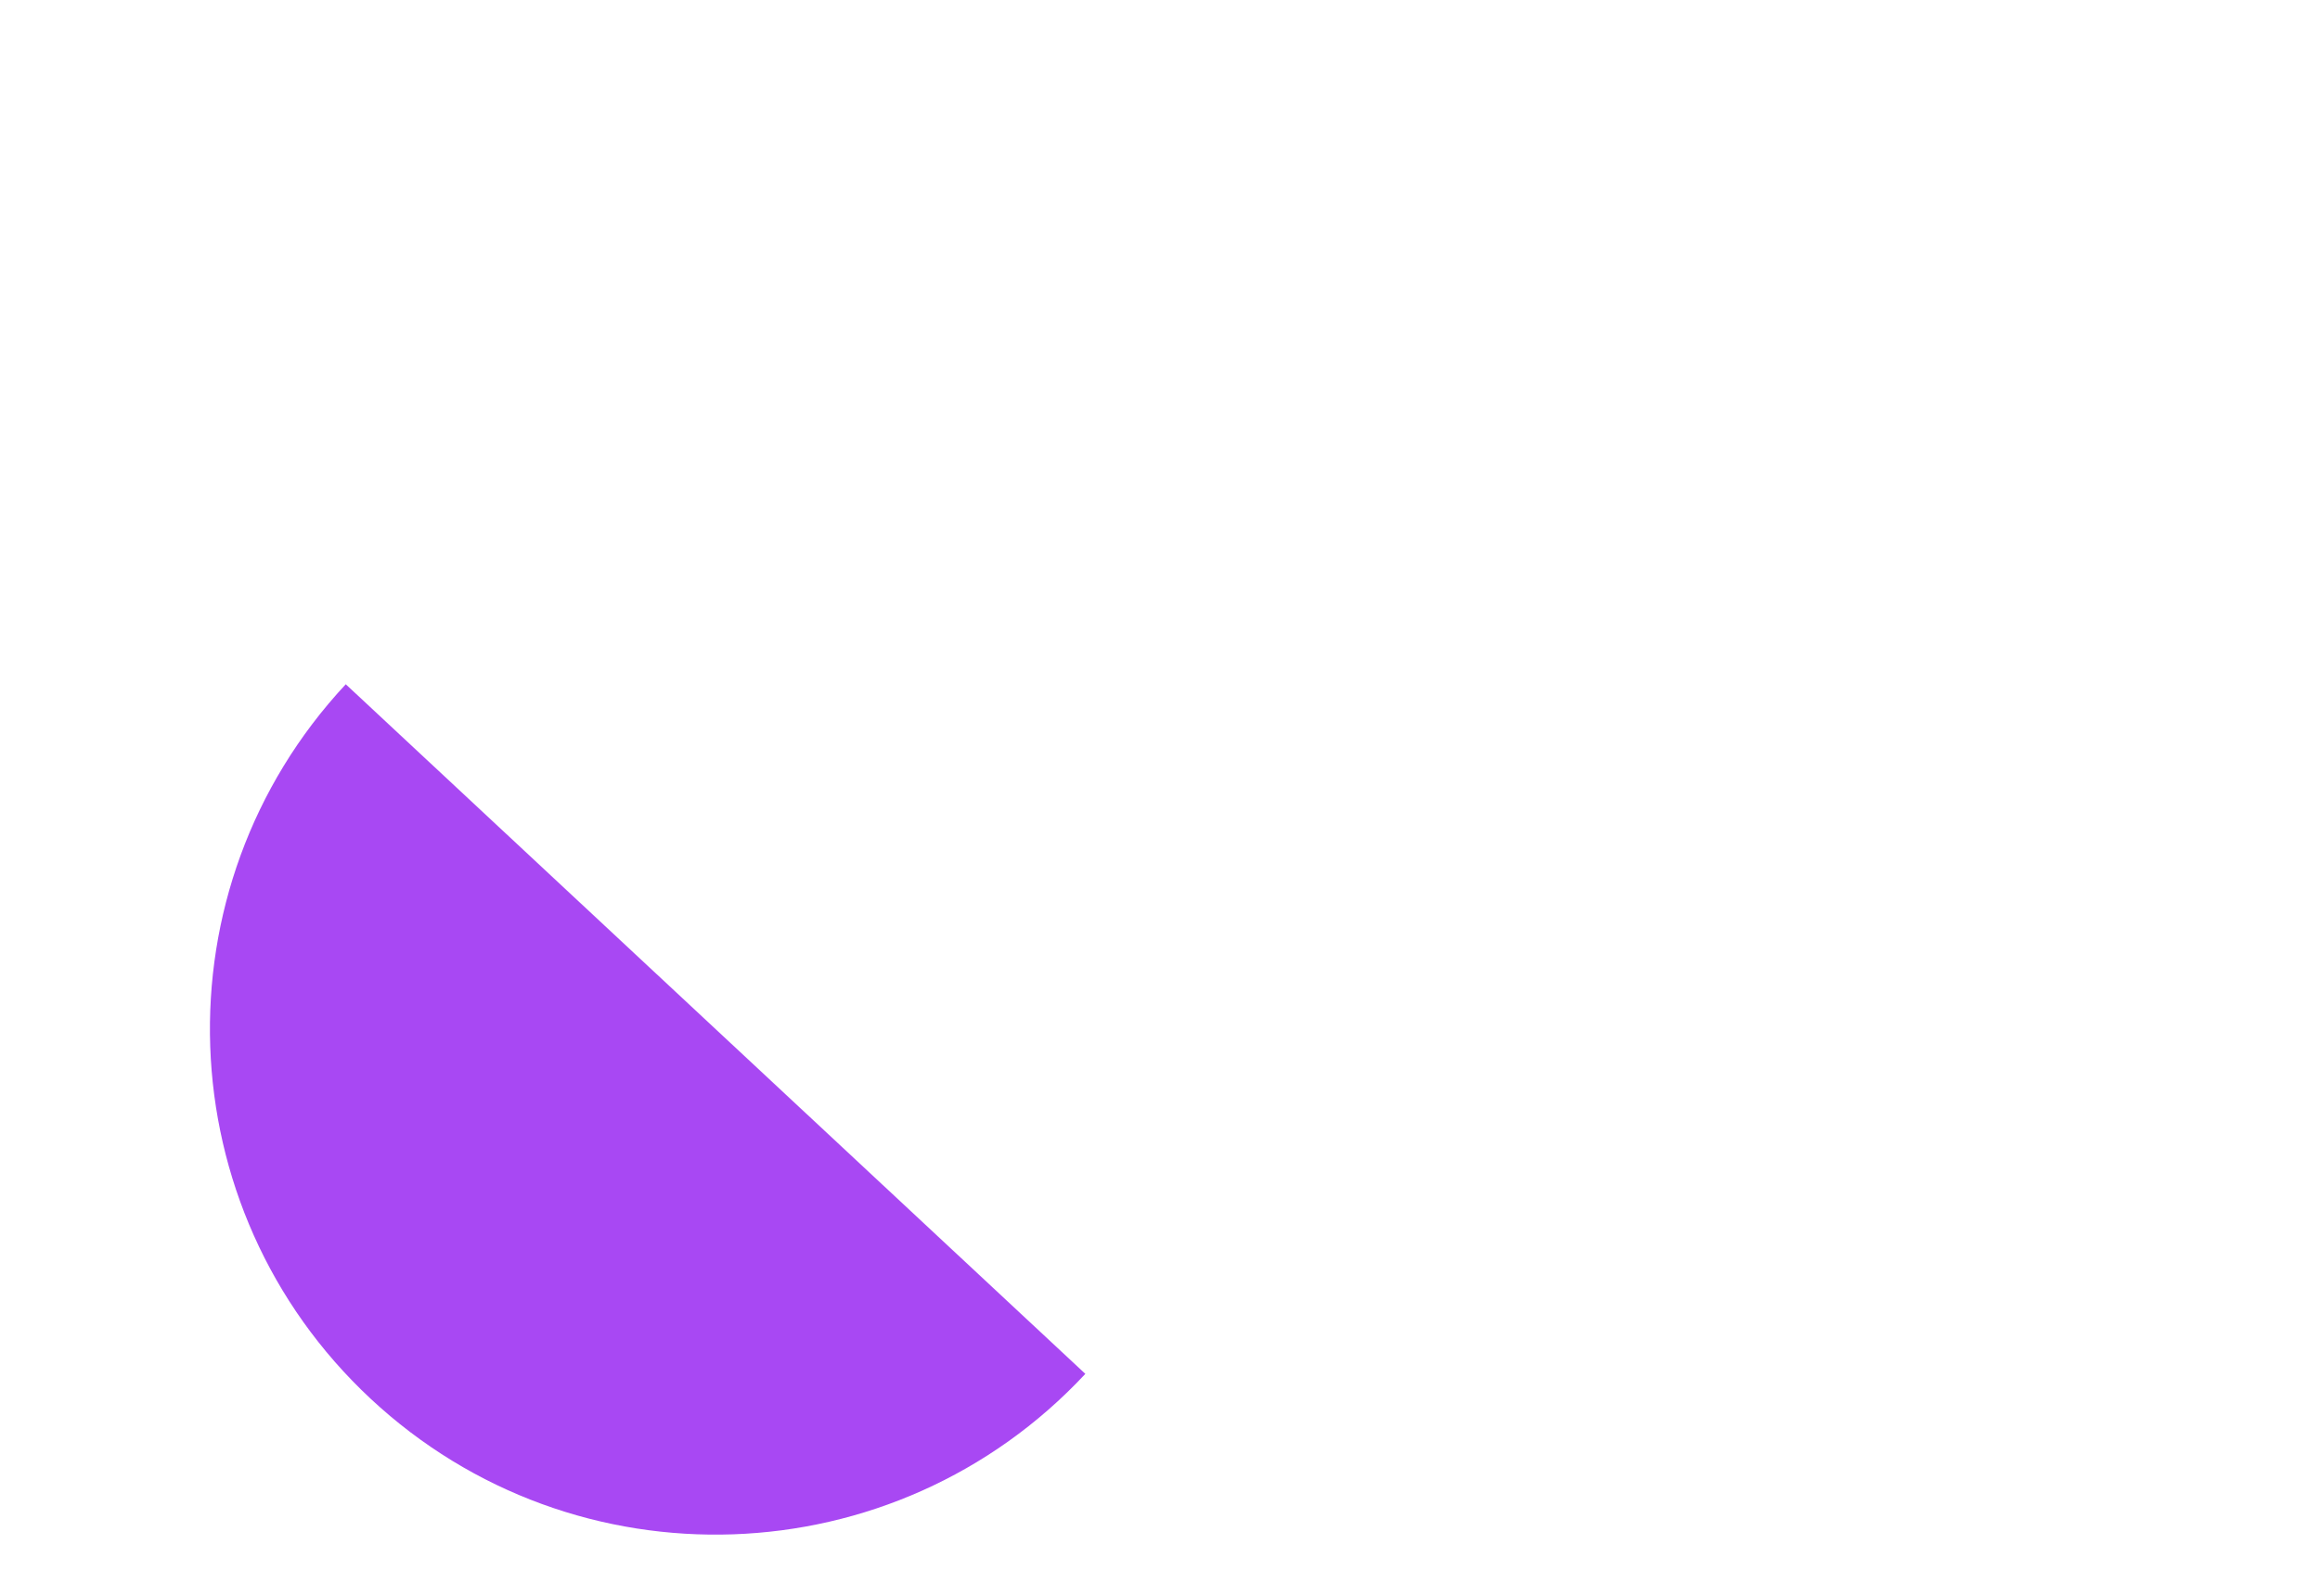 <svg width="535" height="368" viewBox="0 0 535 368" fill="none" xmlns="http://www.w3.org/2000/svg">
<path d="M250.283 316.848C206.366 363.943 132.585 366.52 85.489 322.603C38.393 278.685 35.817 204.904 79.734 157.809L250.283 316.848Z" fill="#A848F3"/>
</svg>
